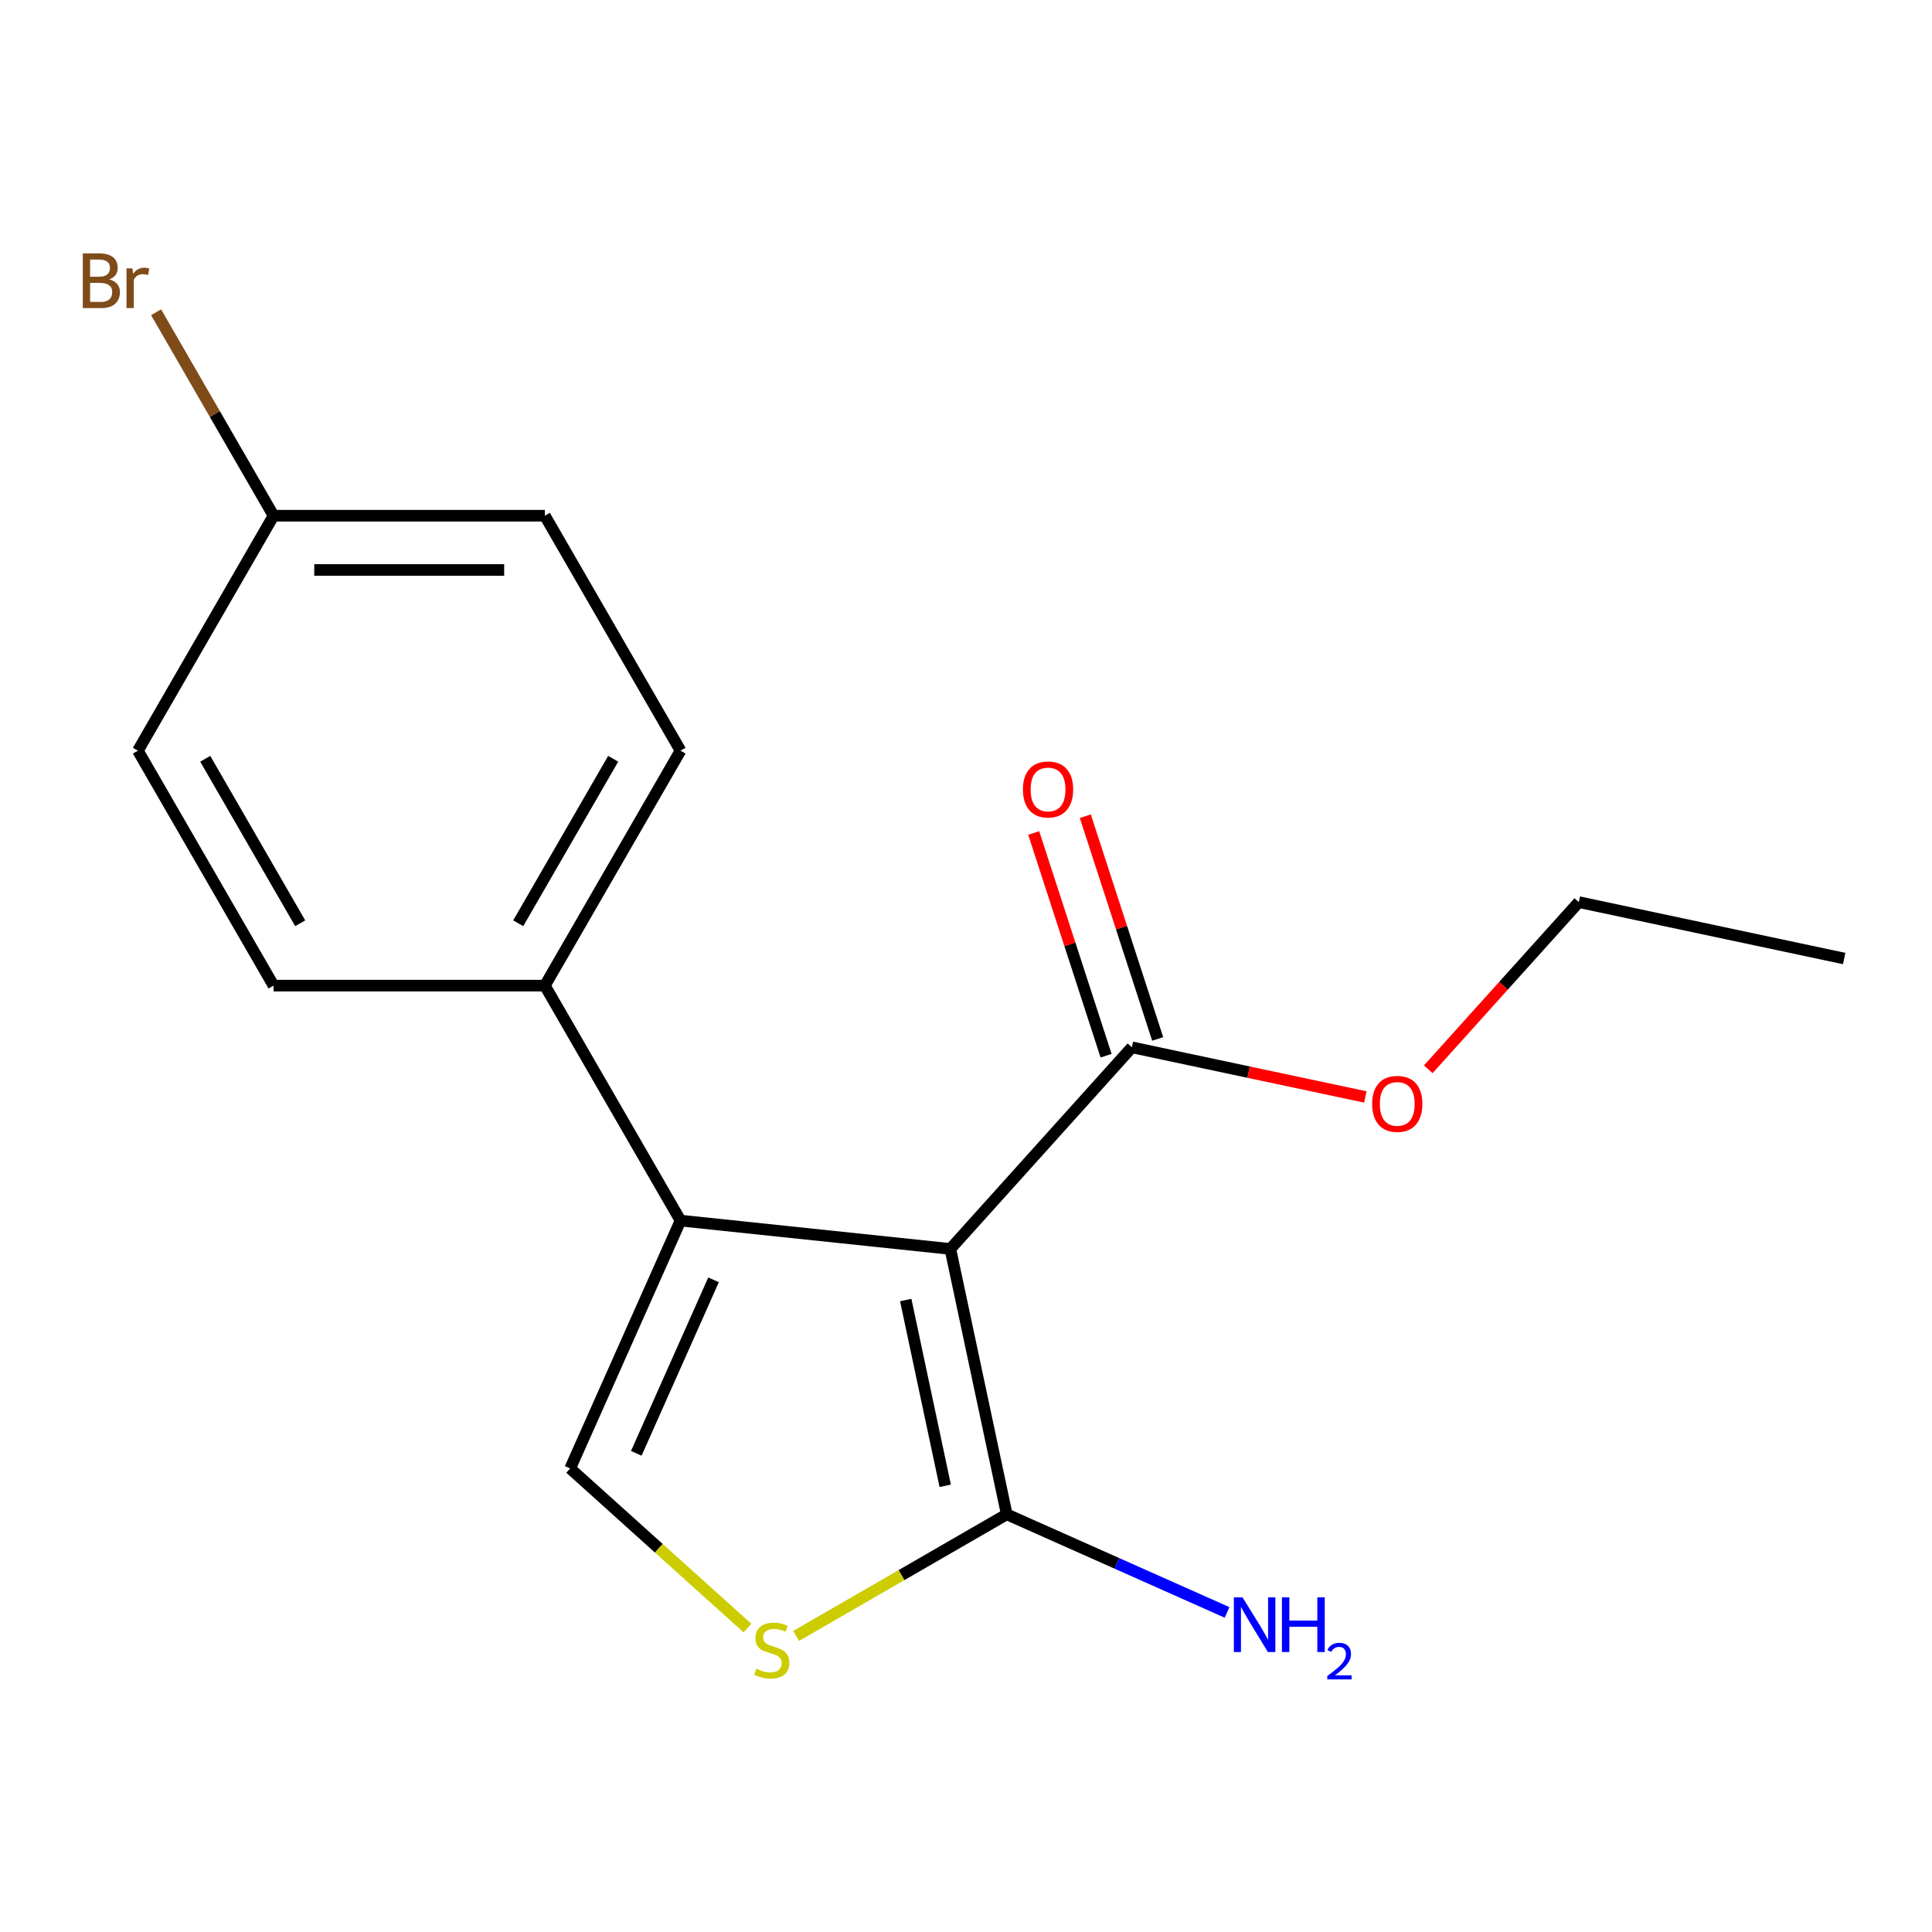 <?xml version='1.0' encoding='iso-8859-1'?>
<svg version='1.1' baseProfile='full'
              xmlns='http://www.w3.org/2000/svg'
                      xmlns:rdkit='http://www.rdkit.org/xml'
                      xmlns:xlink='http://www.w3.org/1999/xlink'
                  xml:space='preserve'
width='1000px' height='1000px' viewBox='0 0 1000 1000'>
<!-- END OF HEADER -->
<rect style='opacity:1.0;fill:#FFFFFF;stroke:none' width='1000' height='1000' x='0' y='0'> </rect>
<path class='bond-0' d='M 491.896,646.455 L 352.237,631.776' style='fill:none;fill-rule:evenodd;stroke:#000000;stroke-width:6px;stroke-linecap:butt;stroke-linejoin:miter;stroke-opacity:1' />
<path class='bond-1' d='M 491.896,646.455 L 521.092,783.814' style='fill:none;fill-rule:evenodd;stroke:#000000;stroke-width:6px;stroke-linecap:butt;stroke-linejoin:miter;stroke-opacity:1' />
<path class='bond-1' d='M 468.803,672.898 L 489.241,769.05' style='fill:none;fill-rule:evenodd;stroke:#000000;stroke-width:6px;stroke-linecap:butt;stroke-linejoin:miter;stroke-opacity:1' />
<path class='bond-4' d='M 491.896,646.455 L 585.861,542.096' style='fill:none;fill-rule:evenodd;stroke:#000000;stroke-width:6px;stroke-linecap:butt;stroke-linejoin:miter;stroke-opacity:1' />
<path class='bond-2' d='M 352.237,631.776 L 295.119,760.064' style='fill:none;fill-rule:evenodd;stroke:#000000;stroke-width:6px;stroke-linecap:butt;stroke-linejoin:miter;stroke-opacity:1' />
<path class='bond-2' d='M 369.326,662.443 L 329.344,752.244' style='fill:none;fill-rule:evenodd;stroke:#000000;stroke-width:6px;stroke-linecap:butt;stroke-linejoin:miter;stroke-opacity:1' />
<path class='bond-5' d='M 352.237,631.776 L 282.022,510.161' style='fill:none;fill-rule:evenodd;stroke:#000000;stroke-width:6px;stroke-linecap:butt;stroke-linejoin:miter;stroke-opacity:1' />
<path class='bond-3' d='M 521.092,783.814 L 466.581,815.287' style='fill:none;fill-rule:evenodd;stroke:#000000;stroke-width:6px;stroke-linecap:butt;stroke-linejoin:miter;stroke-opacity:1' />
<path class='bond-3' d='M 466.581,815.287 L 412.069,846.76' style='fill:none;fill-rule:evenodd;stroke:#CCCC00;stroke-width:6px;stroke-linecap:butt;stroke-linejoin:miter;stroke-opacity:1' />
<path class='bond-7' d='M 521.092,783.814 L 578.111,809.201' style='fill:none;fill-rule:evenodd;stroke:#000000;stroke-width:6px;stroke-linecap:butt;stroke-linejoin:miter;stroke-opacity:1' />
<path class='bond-7' d='M 578.111,809.201 L 635.13,834.587' style='fill:none;fill-rule:evenodd;stroke:#0000FF;stroke-width:6px;stroke-linecap:butt;stroke-linejoin:miter;stroke-opacity:1' />
<path class='bond-17' d='M 295.119,760.064 L 341.003,801.378' style='fill:none;fill-rule:evenodd;stroke:#000000;stroke-width:6px;stroke-linecap:butt;stroke-linejoin:miter;stroke-opacity:1' />
<path class='bond-17' d='M 341.003,801.378 L 386.887,842.692' style='fill:none;fill-rule:evenodd;stroke:#CCCC00;stroke-width:6px;stroke-linecap:butt;stroke-linejoin:miter;stroke-opacity:1' />
<path class='bond-6' d='M 599.216,537.756 L 580.487,480.114' style='fill:none;fill-rule:evenodd;stroke:#000000;stroke-width:6px;stroke-linecap:butt;stroke-linejoin:miter;stroke-opacity:1' />
<path class='bond-6' d='M 580.487,480.114 L 561.758,422.472' style='fill:none;fill-rule:evenodd;stroke:#FF0000;stroke-width:6px;stroke-linecap:butt;stroke-linejoin:miter;stroke-opacity:1' />
<path class='bond-6' d='M 572.505,546.435 L 553.776,488.793' style='fill:none;fill-rule:evenodd;stroke:#000000;stroke-width:6px;stroke-linecap:butt;stroke-linejoin:miter;stroke-opacity:1' />
<path class='bond-6' d='M 553.776,488.793 L 535.047,431.151' style='fill:none;fill-rule:evenodd;stroke:#FF0000;stroke-width:6px;stroke-linecap:butt;stroke-linejoin:miter;stroke-opacity:1' />
<path class='bond-10' d='M 585.861,542.096 L 646.285,554.94' style='fill:none;fill-rule:evenodd;stroke:#000000;stroke-width:6px;stroke-linecap:butt;stroke-linejoin:miter;stroke-opacity:1' />
<path class='bond-10' d='M 646.285,554.94 L 706.71,567.783' style='fill:none;fill-rule:evenodd;stroke:#FF0000;stroke-width:6px;stroke-linecap:butt;stroke-linejoin:miter;stroke-opacity:1' />
<path class='bond-8' d='M 282.022,510.161 L 352.237,388.547' style='fill:none;fill-rule:evenodd;stroke:#000000;stroke-width:6px;stroke-linecap:butt;stroke-linejoin:miter;stroke-opacity:1' />
<path class='bond-8' d='M 268.231,477.876 L 317.381,392.746' style='fill:none;fill-rule:evenodd;stroke:#000000;stroke-width:6px;stroke-linecap:butt;stroke-linejoin:miter;stroke-opacity:1' />
<path class='bond-9' d='M 282.022,510.161 L 141.594,510.161' style='fill:none;fill-rule:evenodd;stroke:#000000;stroke-width:6px;stroke-linecap:butt;stroke-linejoin:miter;stroke-opacity:1' />
<path class='bond-12' d='M 352.237,388.547 L 282.022,266.932' style='fill:none;fill-rule:evenodd;stroke:#000000;stroke-width:6px;stroke-linecap:butt;stroke-linejoin:miter;stroke-opacity:1' />
<path class='bond-13' d='M 141.594,510.161 L 71.379,388.547' style='fill:none;fill-rule:evenodd;stroke:#000000;stroke-width:6px;stroke-linecap:butt;stroke-linejoin:miter;stroke-opacity:1' />
<path class='bond-13' d='M 155.385,477.876 L 106.235,392.746' style='fill:none;fill-rule:evenodd;stroke:#000000;stroke-width:6px;stroke-linecap:butt;stroke-linejoin:miter;stroke-opacity:1' />
<path class='bond-15' d='M 739.275,553.462 L 778.231,510.198' style='fill:none;fill-rule:evenodd;stroke:#FF0000;stroke-width:6px;stroke-linecap:butt;stroke-linejoin:miter;stroke-opacity:1' />
<path class='bond-15' d='M 778.231,510.198 L 817.186,466.934' style='fill:none;fill-rule:evenodd;stroke:#000000;stroke-width:6px;stroke-linecap:butt;stroke-linejoin:miter;stroke-opacity:1' />
<path class='bond-11' d='M 141.594,266.932 L 71.379,388.547' style='fill:none;fill-rule:evenodd;stroke:#000000;stroke-width:6px;stroke-linecap:butt;stroke-linejoin:miter;stroke-opacity:1' />
<path class='bond-14' d='M 141.594,266.932 L 111.192,214.274' style='fill:none;fill-rule:evenodd;stroke:#000000;stroke-width:6px;stroke-linecap:butt;stroke-linejoin:miter;stroke-opacity:1' />
<path class='bond-14' d='M 111.192,214.274 L 80.79,161.617' style='fill:none;fill-rule:evenodd;stroke:#7F4C19;stroke-width:6px;stroke-linecap:butt;stroke-linejoin:miter;stroke-opacity:1' />
<path class='bond-18' d='M 141.594,266.932 L 282.022,266.932' style='fill:none;fill-rule:evenodd;stroke:#000000;stroke-width:6px;stroke-linecap:butt;stroke-linejoin:miter;stroke-opacity:1' />
<path class='bond-18' d='M 162.658,295.018 L 260.958,295.018' style='fill:none;fill-rule:evenodd;stroke:#000000;stroke-width:6px;stroke-linecap:butt;stroke-linejoin:miter;stroke-opacity:1' />
<path class='bond-16' d='M 817.186,466.934 L 954.545,496.131' style='fill:none;fill-rule:evenodd;stroke:#000000;stroke-width:6px;stroke-linecap:butt;stroke-linejoin:miter;stroke-opacity:1' />
<path  class='atom-4' d='M 391.478 863.749
Q 391.798 863.869, 393.118 864.429
Q 394.438 864.989, 395.878 865.349
Q 397.358 865.669, 398.798 865.669
Q 401.478 865.669, 403.038 864.389
Q 404.598 863.069, 404.598 860.789
Q 404.598 859.229, 403.798 858.269
Q 403.038 857.309, 401.838 856.789
Q 400.638 856.269, 398.638 855.669
Q 396.118 854.909, 394.598 854.189
Q 393.118 853.469, 392.038 851.949
Q 390.998 850.429, 390.998 847.869
Q 390.998 844.309, 393.398 842.109
Q 395.838 839.909, 400.638 839.909
Q 403.918 839.909, 407.638 841.469
L 406.718 844.549
Q 403.318 843.149, 400.758 843.149
Q 397.998 843.149, 396.478 844.309
Q 394.958 845.429, 394.998 847.389
Q 394.998 848.909, 395.758 849.829
Q 396.558 850.749, 397.678 851.269
Q 398.838 851.789, 400.758 852.389
Q 403.318 853.189, 404.838 853.989
Q 406.358 854.789, 407.438 856.429
Q 408.558 858.029, 408.558 860.789
Q 408.558 864.709, 405.918 866.829
Q 403.318 868.909, 398.958 868.909
Q 396.438 868.909, 394.518 868.349
Q 392.638 867.829, 390.398 866.909
L 391.478 863.749
' fill='#CCCC00'/>
<path  class='atom-7' d='M 529.466 408.62
Q 529.466 401.82, 532.826 398.02
Q 536.186 394.22, 542.466 394.22
Q 548.746 394.22, 552.106 398.02
Q 555.466 401.82, 555.466 408.62
Q 555.466 415.5, 552.066 419.42
Q 548.666 423.3, 542.466 423.3
Q 536.226 423.3, 532.826 419.42
Q 529.466 415.54, 529.466 408.62
M 542.466 420.1
Q 546.786 420.1, 549.106 417.22
Q 551.466 414.3, 551.466 408.62
Q 551.466 403.06, 549.106 400.26
Q 546.786 397.42, 542.466 397.42
Q 538.146 397.42, 535.786 400.22
Q 533.466 403.02, 533.466 408.62
Q 533.466 414.34, 535.786 417.22
Q 538.146 420.1, 542.466 420.1
' fill='#FF0000'/>
<path  class='atom-8' d='M 643.12 826.772
L 652.4 841.772
Q 653.32 843.252, 654.8 845.932
Q 656.28 848.612, 656.36 848.772
L 656.36 826.772
L 660.12 826.772
L 660.12 855.092
L 656.24 855.092
L 646.28 838.692
Q 645.12 836.772, 643.88 834.572
Q 642.68 832.372, 642.32 831.692
L 642.32 855.092
L 638.64 855.092
L 638.64 826.772
L 643.12 826.772
' fill='#0000FF'/>
<path  class='atom-8' d='M 663.52 826.772
L 667.36 826.772
L 667.36 838.812
L 681.84 838.812
L 681.84 826.772
L 685.68 826.772
L 685.68 855.092
L 681.84 855.092
L 681.84 842.012
L 667.36 842.012
L 667.36 855.092
L 663.52 855.092
L 663.52 826.772
' fill='#0000FF'/>
<path  class='atom-8' d='M 687.053 854.098
Q 687.74 852.33, 689.376 851.353
Q 691.013 850.35, 693.284 850.35
Q 696.108 850.35, 697.692 851.881
Q 699.276 853.412, 699.276 856.131
Q 699.276 858.903, 697.217 861.49
Q 695.184 864.078, 690.96 867.14
L 699.593 867.14
L 699.593 869.252
L 687 869.252
L 687 867.483
Q 690.485 865.002, 692.544 863.154
Q 694.63 861.306, 695.633 859.642
Q 696.636 857.979, 696.636 856.263
Q 696.636 854.468, 695.739 853.465
Q 694.841 852.462, 693.284 852.462
Q 691.779 852.462, 690.776 853.069
Q 689.772 853.676, 689.06 855.022
L 687.053 854.098
' fill='#0000FF'/>
<path  class='atom-11' d='M 710.221 571.373
Q 710.221 564.573, 713.581 560.773
Q 716.941 556.973, 723.221 556.973
Q 729.501 556.973, 732.861 560.773
Q 736.221 564.573, 736.221 571.373
Q 736.221 578.253, 732.821 582.173
Q 729.421 586.053, 723.221 586.053
Q 716.981 586.053, 713.581 582.173
Q 710.221 578.293, 710.221 571.373
M 723.221 582.853
Q 727.541 582.853, 729.861 579.973
Q 732.221 577.053, 732.221 571.373
Q 732.221 565.813, 729.861 563.013
Q 727.541 560.173, 723.221 560.173
Q 718.901 560.173, 716.541 562.973
Q 714.221 565.773, 714.221 571.373
Q 714.221 577.093, 716.541 579.973
Q 718.901 582.853, 723.221 582.853
' fill='#FF0000'/>
<path  class='atom-15' d='M 56.599 144.597
Q 59.319 145.357, 60.679 147.037
Q 62.08 148.677, 62.08 151.117
Q 62.08 155.037, 59.559 157.277
Q 57.08 159.477, 52.359 159.477
L 42.84 159.477
L 42.84 131.157
L 51.2 131.157
Q 56.039 131.157, 58.48 133.117
Q 60.919 135.077, 60.919 138.677
Q 60.919 142.957, 56.599 144.597
M 46.639 134.357
L 46.639 143.237
L 51.2 143.237
Q 53.999 143.237, 55.44 142.117
Q 56.919 140.957, 56.919 138.677
Q 56.919 134.357, 51.2 134.357
L 46.639 134.357
M 52.359 156.277
Q 55.12 156.277, 56.599 154.957
Q 58.08 153.637, 58.08 151.117
Q 58.08 148.797, 56.44 147.637
Q 54.84 146.437, 51.76 146.437
L 46.639 146.437
L 46.639 156.277
L 52.359 156.277
' fill='#7F4C19'/>
<path  class='atom-15' d='M 68.519 138.917
L 68.96 141.757
Q 71.12 138.557, 74.639 138.557
Q 75.76 138.557, 77.279 138.957
L 76.68 142.317
Q 74.96 141.917, 73.999 141.917
Q 72.32 141.917, 71.2 142.597
Q 70.12 143.237, 69.24 144.797
L 69.24 159.477
L 65.48 159.477
L 65.48 138.917
L 68.519 138.917
' fill='#7F4C19'/>
</svg>
